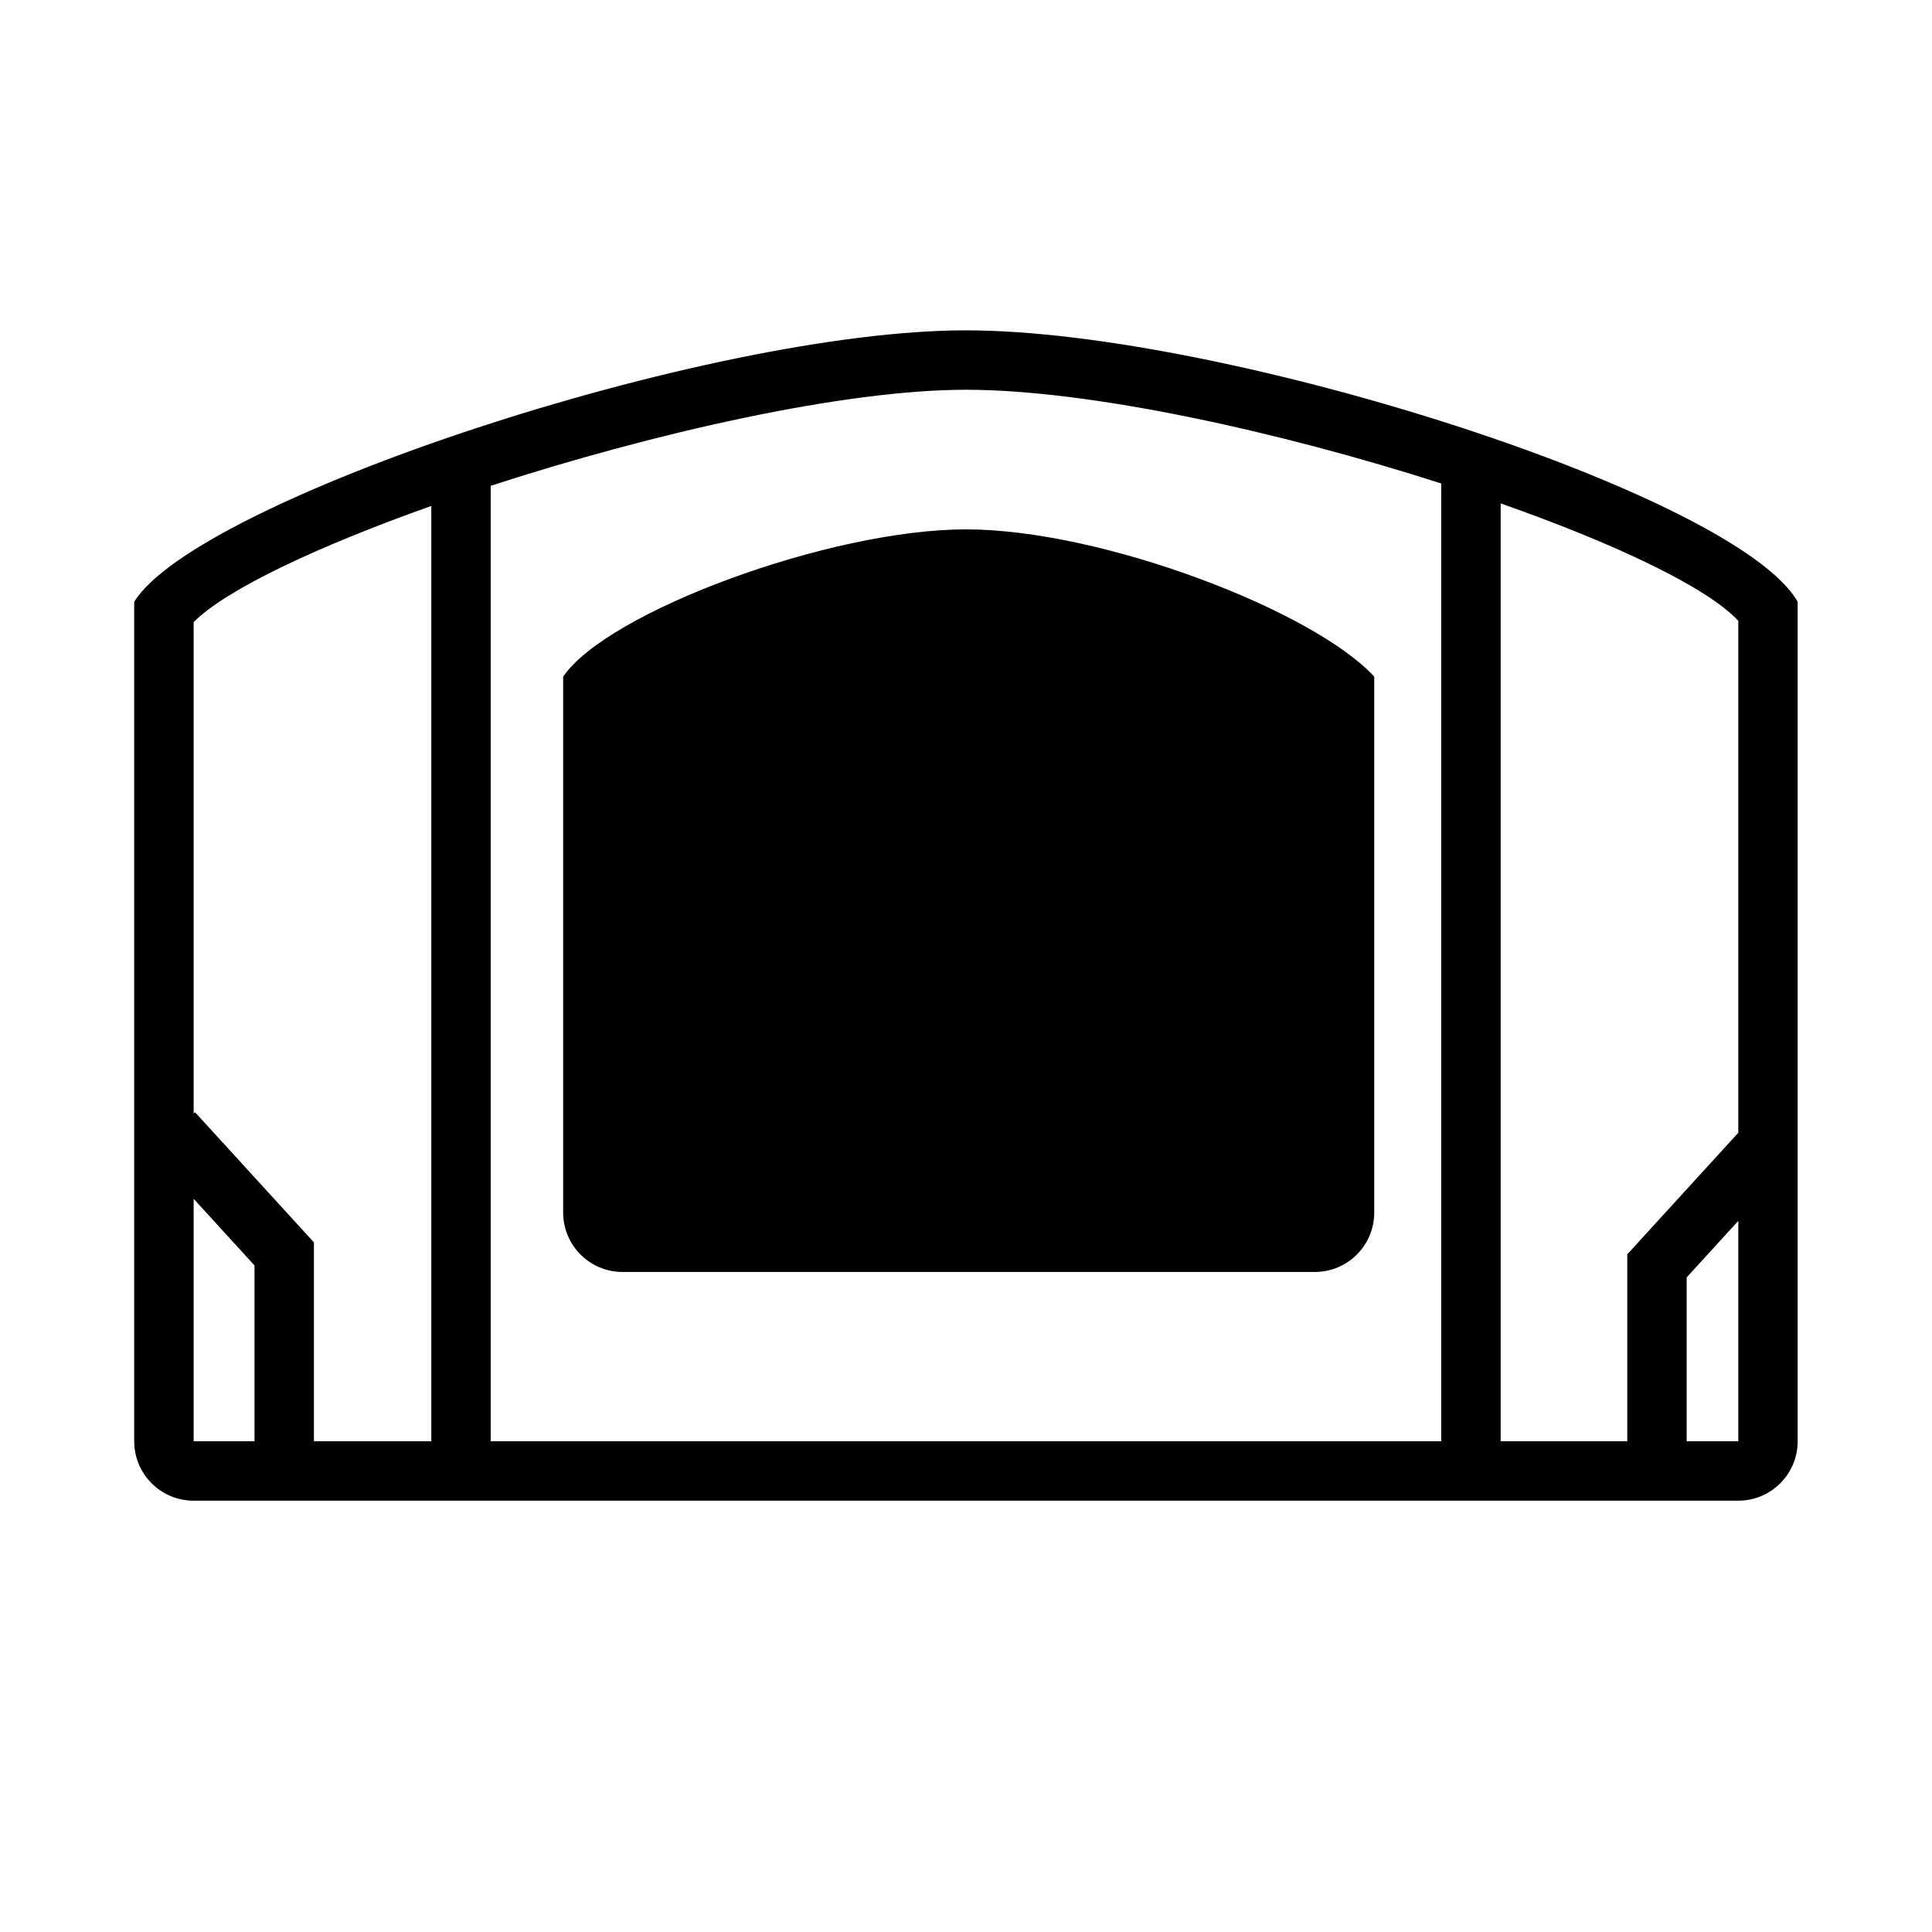 <?xml version="1.0" encoding="UTF-8"?>
<!-- Uploaded to: SVG Repo, www.svgrepo.com, Generator: SVG Repo Mixer Tools -->
<svg fill="#000000" width="800px" height="800px" version="1.1" viewBox="144 144 512 512" xmlns="http://www.w3.org/2000/svg">
 <path d="m604.67 444.19v-135.66c-8.273-8.922-32.695-20.469-62.977-31.125v248.54h33.547v-49.535zm0 23.348-13.688 14.988v43.426h13.688zm-409.35-28.445 0.371-0.34 31.504 34.496v52.703h31.102v-247.87c-29.961 10.637-54.285 22.059-62.977 30.781v130.23zm0 22.602v64.258h16.129v-46.594zm330.62-189.57c-42.824-13.746-93.059-24.836-125.95-24.836-32.355 0-82.82 11.441-125.95 25.457v253.21h251.9zm-346.37 31.348c16.605-26.863 151.83-71.93 220.42-71.93s204.22 43.531 220.41 71.93v222.48c0 8.695-7.047 15.742-15.742 15.742h-409.35c-8.695 0-15.742-7.047-15.742-15.742v-222.48zm113.68 19.836c11.645-17.125 70.629-39.023 106.73-39.023s92.125 21.566 108.21 39.023v142.03c0 8.695-7.051 15.746-15.746 15.746h-183.46c-8.695 0-15.742-7.051-15.742-15.746v-142.03z"/>
</svg>